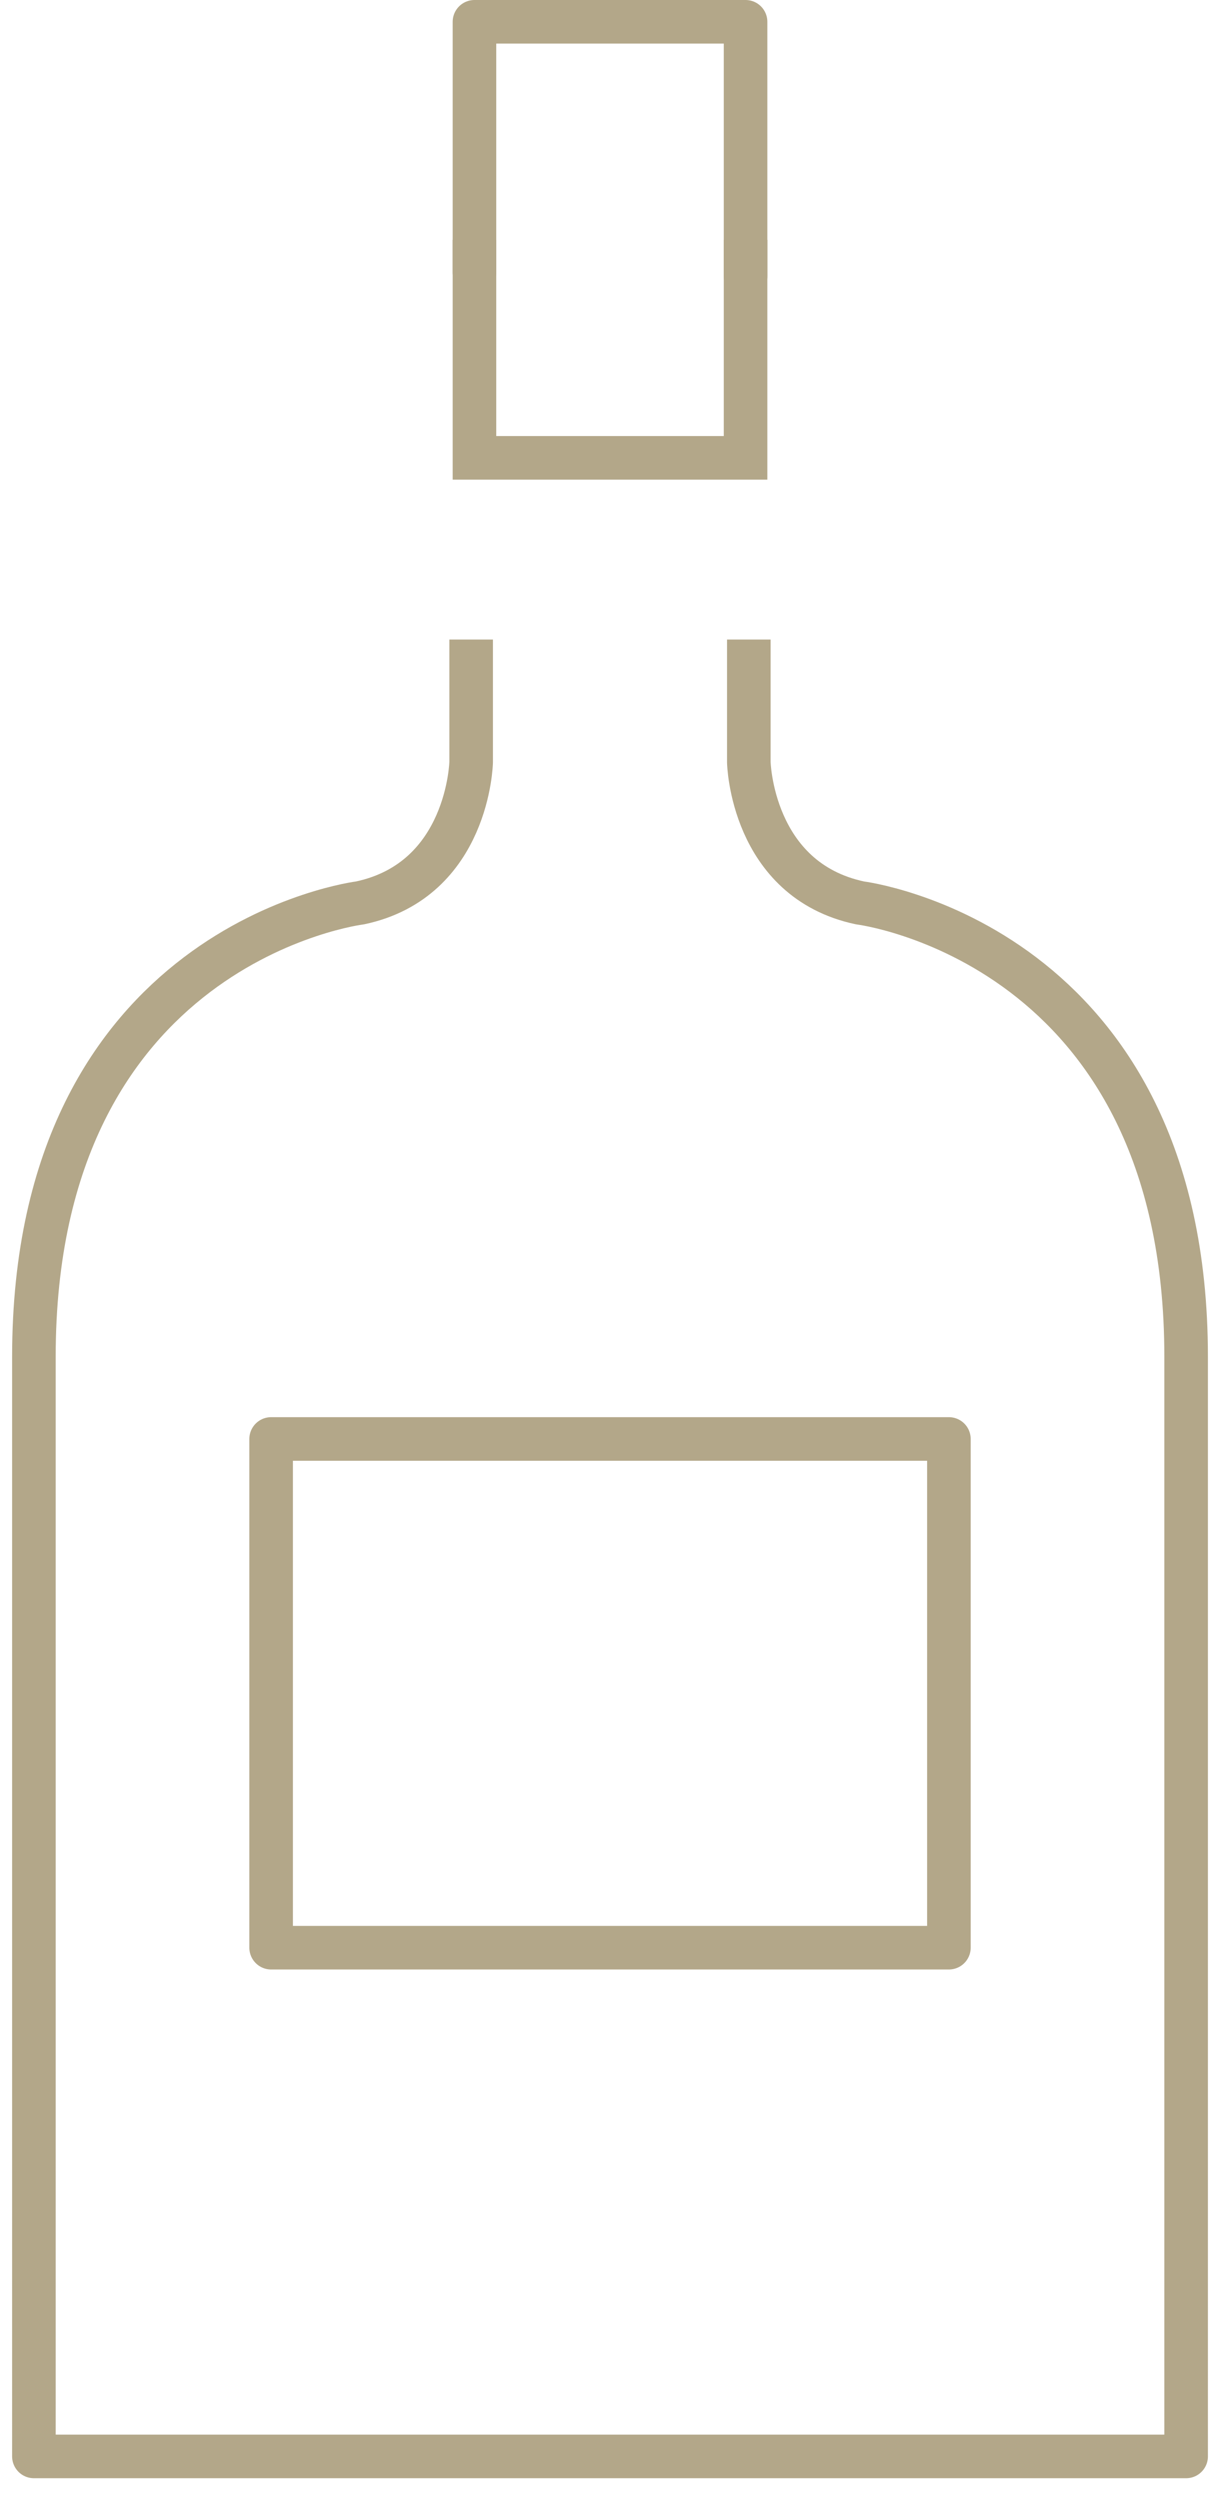 <?xml version="1.0" encoding="UTF-8"?>
<svg width="42px" height="86px" viewBox="0 0 42 86" version="1.1" xmlns="http://www.w3.org/2000/svg" xmlns:xlink="http://www.w3.org/1999/xlink">
    <!-- Generator: Sketch 51.3 (57544) - http://www.bohemiancoding.com/sketch -->
    <title>social/instagram copy</title>
    <desc>Created with Sketch.</desc>
    <defs></defs>
    <g id="Desktop" stroke="none" stroke-width="1" fill="none" fill-rule="evenodd">
        <g id="RESTAURANT-&amp;-SPEISEN-&gt;-SPEISEKARTN" transform="translate(-1496, -6541)" stroke="#B3A789">
            <g id="icon/bottle" transform="translate(1482, 6533)">
                <g id="Group" transform="translate(15.167, 8.75)">
                    <polygon id="Stroke-1" stroke-width="1.5" stroke-linecap="round" stroke-linejoin="round" points="8.167 66.25 31.5 66.25 31.5 48.75 8.167 48.75"></polygon>
                    <polyline id="Stroke-2" stroke-width="1.5" points="24.5 7.5 24.5 15 15.167 15 15.167 7.5"></polyline>
                    <polyline id="Stroke-3" stroke-width="1.5" stroke-linecap="round" stroke-linejoin="round" points="15.167 8.617 15.167 0 24.5 0 24.5 8.75"></polyline>
                    <path d="M24.612,21.25 L24.612,25.47 C24.612,25.47 24.699,29.518 28.441,30.31 C28.441,30.31 39.667,31.693 39.667,45.921 L39.667,83.75 L0,83.75 L0,45.921 C0,31.693 11.226,30.31 11.226,30.31 C14.967,29.518 15.053,25.47 15.053,25.47 L15.053,21.25" id="Stroke-5" stroke-width="1.5" stroke-linejoin="round"></path>
                </g>
            </g>
        </g>
    </g>
</svg>